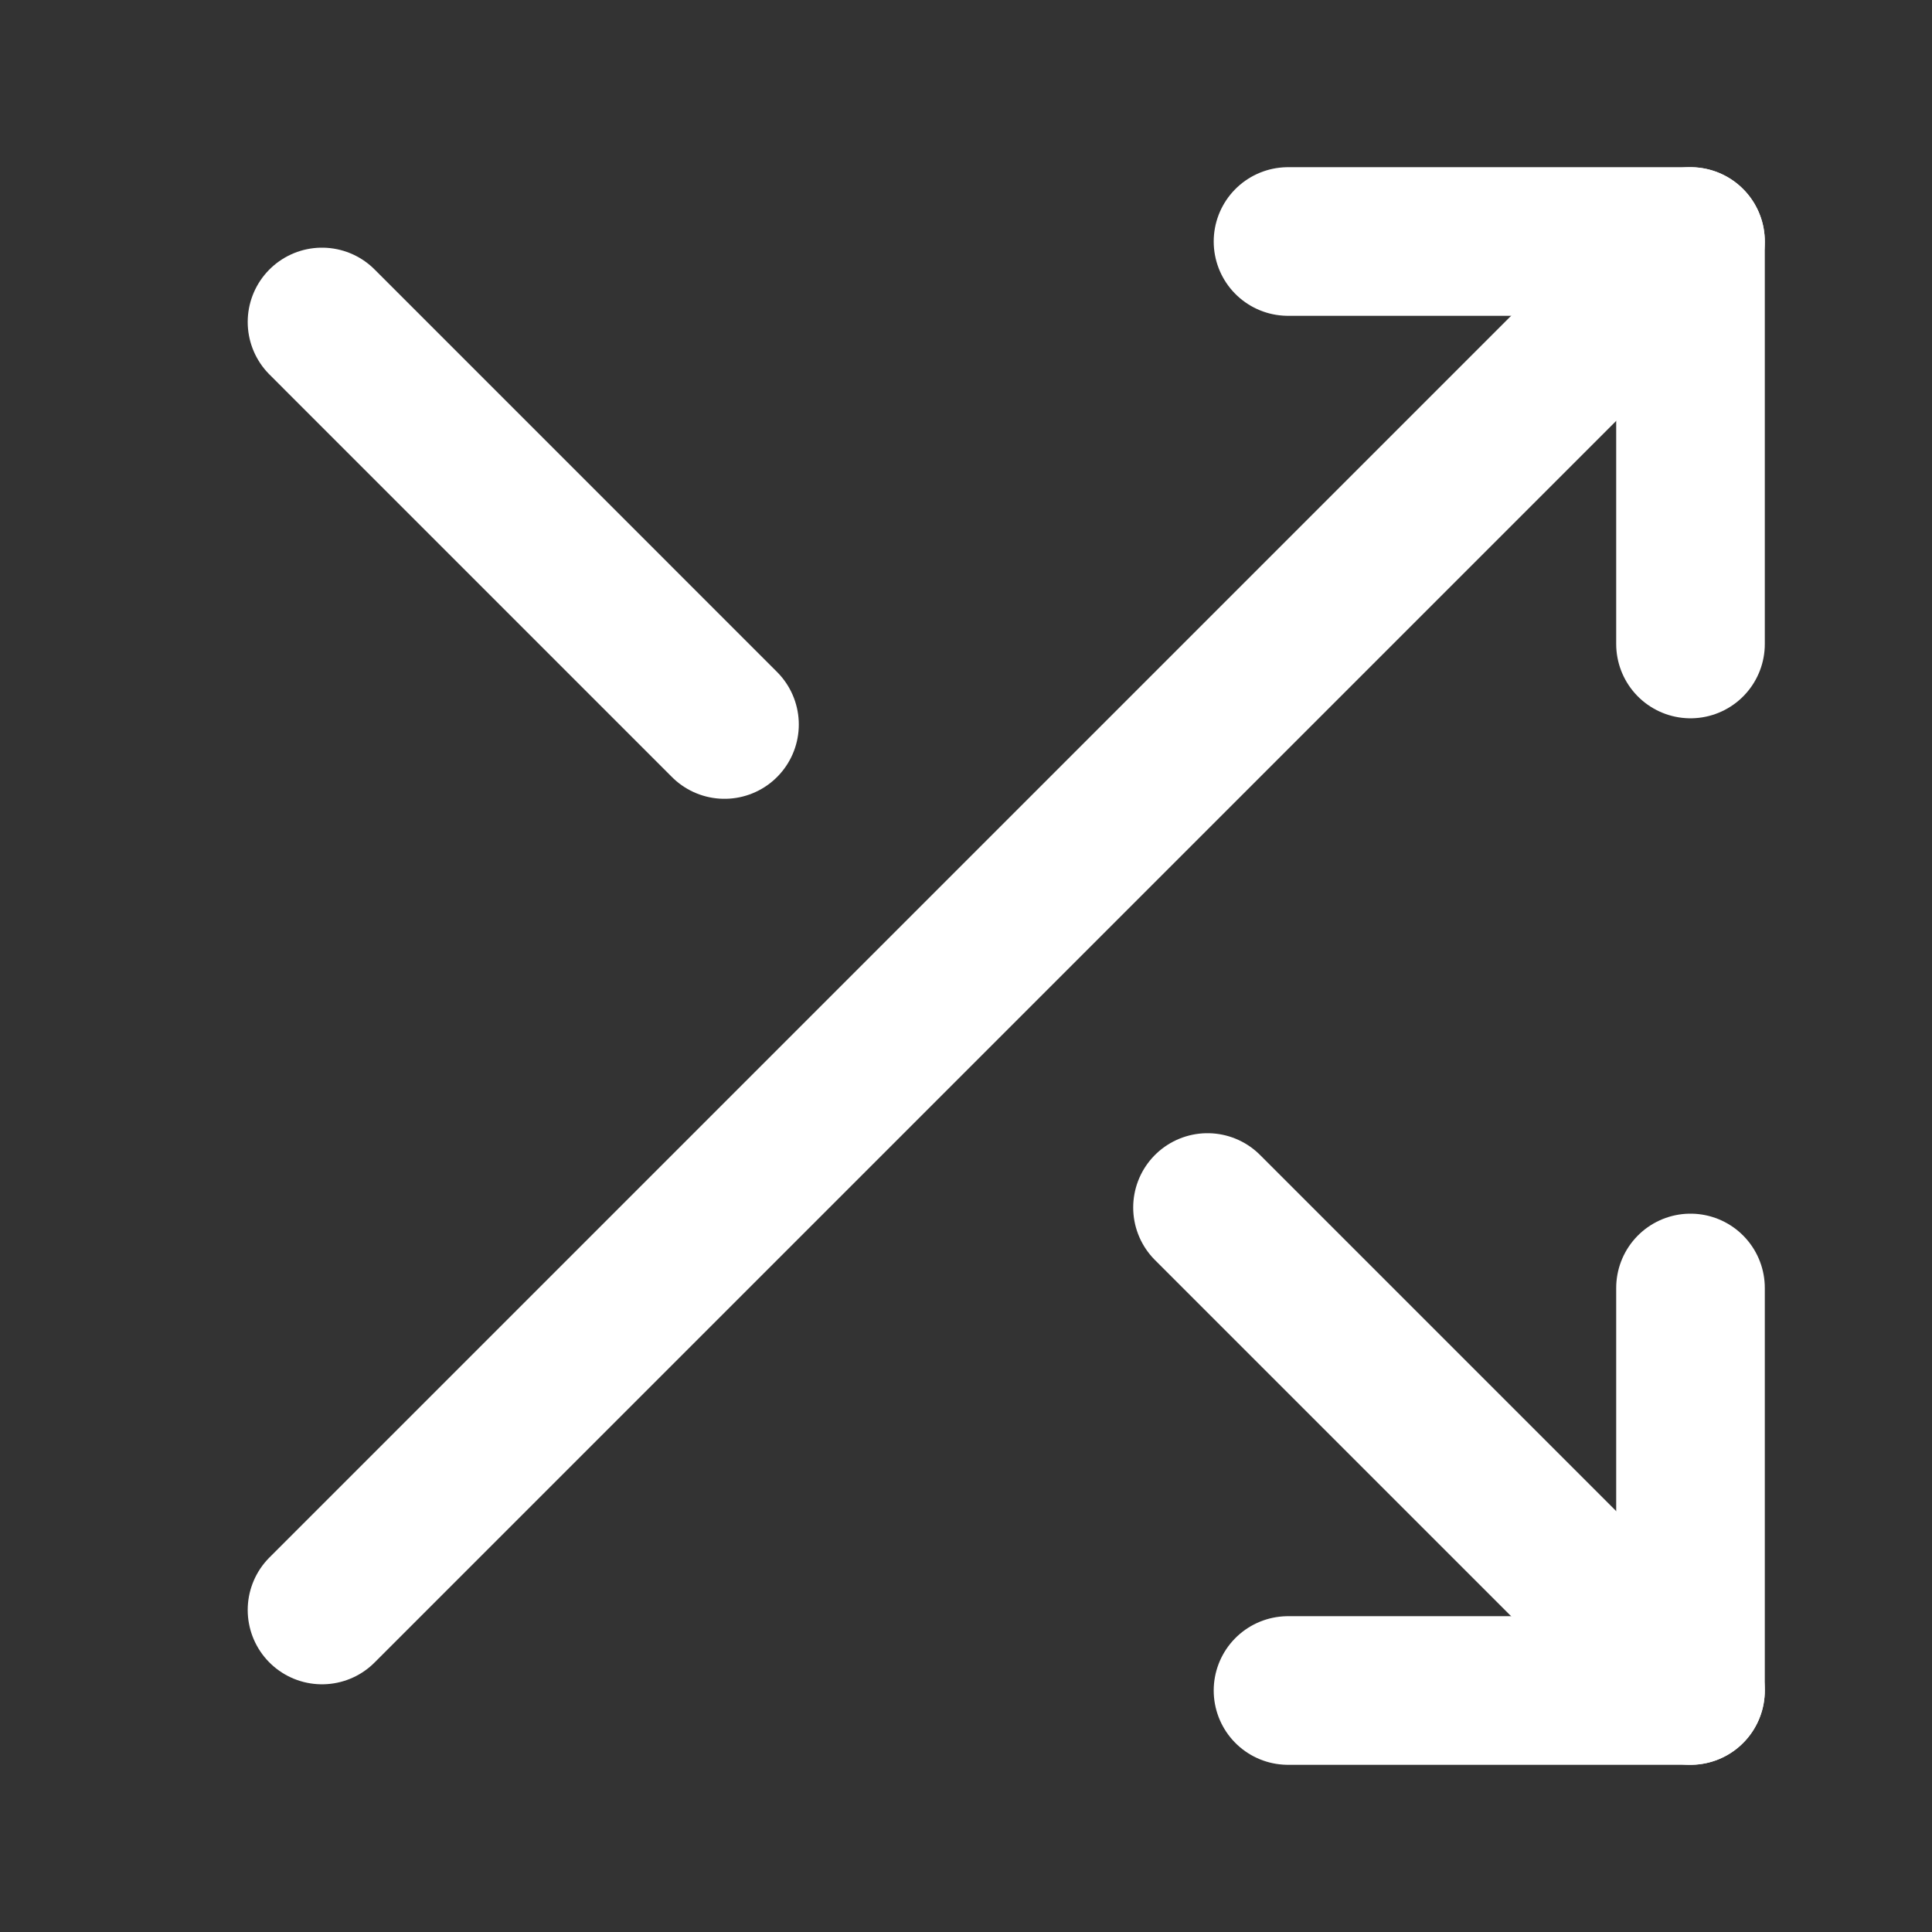 <svg width="52" height="52" viewBox="0 0 52 52" fill="none" xmlns="http://www.w3.org/2000/svg">
<rect x="0" y="0" width="52" height="52" fill="#333333" stroke="none"/>
<path d="M34.667 6.5H45.5V17.333" stroke="white" stroke-width="4" stroke-linecap="round" stroke-linejoin="round"/>
<path d="M8.667 43.333L45.5 6.5" stroke="white" stroke-width="4" stroke-linecap="round" stroke-linejoin="round"/>
<path d="M45.5 34.666V45.5H34.667" stroke="white" stroke-width="4" stroke-linecap="round" stroke-linejoin="round"/>
<path d="M32.5 32.5L45.5 45.5" stroke="white" stroke-width="4" stroke-linecap="round" stroke-linejoin="round"/>
<path d="M8.667 8.666L19.5 19.5" stroke="white" stroke-width="4" stroke-linecap="round" stroke-linejoin="round"/>
</svg>